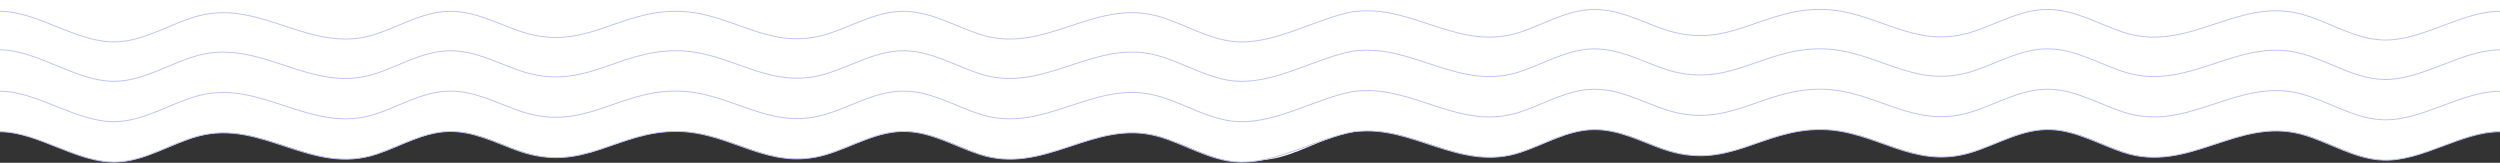 <svg width="2657" height="173" viewBox="0 0 2657 173" fill="none" xmlns="http://www.w3.org/2000/svg">
<rect x="0" y="0" width="2657" height="173" fill="#333333" stroke="none"/>
<g clip-path="url(#clip0_20_126)">
<path d="M2657 0V140C2617.9 139 2575.3 171.6 2533.6 170.2C2502.5 169.1 2475.6 150.3 2446.3 142.6C2378.4 124.5 2326.4 185 2257.1 161.8C2232.2 153.5 2207.7 138.9 2180.7 137.8C2149.5 136.4 2123 154 2094.1 162.5C2033.4 180.3 1994.8 138.5 1937.1 137.7C1872 136.8 1837.3 182.9 1767.8 158.3C1743.2 149.6 1720.5 137.1 1693.4 137.8C1666.3 138.5 1642.2 153.4 1617 161.8C1550.3 184.2 1499.3 128.5 1434.6 141H1434.5L1427.8 142.6C1424.89 143.315 1422.02 144.183 1419.2 145.2C1393.6 153.1 1367.9 165.3 1342 170.1C1333.98 171.74 1325.79 172.445 1317.6 172.2C1286.5 171.1 1259.6 152.3 1230.3 144.6C1162.4 126.5 1110.4 187 1041.1 163.8C1016.2 155.5 991.7 140.9 964.7 139.8C933.5 138.4 907 156 878.1 164.5C817.4 182.3 778.8 140.5 721.1 139.7C656 138.8 621.3 184.9 551.8 160.3C527.2 151.6 504.5 139.1 477.4 139.8C450.3 140.5 426.2 155.4 401 163.8C331.9 187 279.7 126.5 211.8 144.6C182.8 152.2 155.4 171.1 124.6 172.2C82.9 173.6 41.9 140.8 0 140V0H2657Z" fill="white"/>
<path d="M1433.5 141C1428.43 142.2 1423.33 143.6 1418.2 145.2C1421.02 144.183 1423.89 143.315 1426.8 142.6L1433.5 141Z" fill="white"/>
<path d="M1418.2 145.2C1392.8 153.7 1368.2 168.7 1341 170.1C1366.9 165.3 1392.6 153.1 1418.2 145.2Z" fill="white"/>
<path d="M2657 140C2615.9 140 2574.3 171.6 2532.6 170.2C2501.5 169.1 2474.6 150.3 2445.4 142.6C2377.4 124.5 2325.4 185 2256.1 161.8C2231.2 153.5 2206.7 138.9 2179.7 137.8C2148.5 136.4 2122 154 2093.1 162.5C2032.4 180.3 1993.8 138.5 1936.1 137.7C1871 136.8 1836.3 182.9 1766.8 158.3C1742.2 149.6 1719.5 137.1 1692.4 137.8C1665.3 138.5 1641.2 153.4 1616 161.8C1551.7 183.4 1502 132.5 1440.6 139.9L1440.1 139.7C1399.3 146.9 1358.3 173.6 1316.6 172.2C1285.5 171.1 1258.6 152.3 1229.4 144.6C1161.4 126.5 1109.4 187 1040.1 163.8C1015.2 155.5 990.7 140.9 963.7 139.8C932.5 138.4 906 156 877.1 164.5C816.4 182.3 777.8 140.5 720.1 139.7C655 138.8 620.3 184.9 550.8 160.3C526.2 151.6 503.5 139.1 476.4 139.8C449.3 140.5 425.2 155.4 400.1 163.8C330.9 187 278.7 126.6 210.8 144.6C181.8 152.2 154.4 171.1 123.6 172.2C81.9 173.6 40.4 140 0 140" stroke="#BCC2F6" stroke-miterlimit="10"/>
<path d="M0 97C40.4 97 81.9 130.7 123.6 129.3C154.4 128.2 181.8 109.4 210.8 101.7C278.7 83.7 330.9 144.1 400.1 120.9C425.2 112.5 449.2 97.6 476.4 96.9C503.6 96.2 526.2 108.7 550.8 117.4C620.3 142 655 95.9 720.1 96.8C777.8 97.6 816.4 139.4 877.1 121.6C906 113.1 932.5 95.5 963.7 96.9C990.7 98 1015.2 112.6 1040.1 120.9C1109.4 144.1 1161.4 83.6 1229.4 101.7C1258.6 109.4 1285.5 128.2 1316.6 129.3C1358.3 130.7 1399.3 104 1440.1 96.8L1440.6 97C1502 89.6 1551.7 140.5 1616 118.9C1641.2 110.5 1665.2 95.6 1692.4 94.9C1719.6 94.2 1742.2 106.7 1766.8 115.4C1836.3 140 1871 93.9 1936.1 94.8C1993.8 95.6 2032.4 137.4 2093.1 119.6C2122 111.1 2148.5 93.5 2179.7 94.9C2206.7 96.1 2231.2 110.6 2256.1 118.9C2325.4 142.1 2377.4 81.6 2445.4 99.7C2474.6 107.4 2501.5 126.2 2532.6 127.3C2574.3 128.7 2615.9 97 2657 97" stroke="#BCC2F6" stroke-miterlimit="10"/>
<path d="M0 53C40.4 53 81.9 87.8 123.6 86.4C154.4 85.3 181.8 66.5 210.8 58.8C278.7 40.8 330.9 101.2 400.1 78C425.2 69.6 449.2 54.7 476.4 54C503.6 53.3 526.2 65.8 550.8 74.5C620.3 99.1 655 53 720.1 53.9C777.8 54.7 816.4 96.5 877.1 78.7C906 70.2 932.5 52.6 963.7 54C990.7 55.2 1015.2 69.7 1040.1 78C1109.4 101.2 1161.4 40.7 1229.4 58.8C1258.6 66.5 1285.5 85.3 1316.6 86.4C1358.3 87.8 1399.3 61.1 1440.1 53.9L1440.6 54.1C1502 46.7 1551.7 97.6 1616 76C1641.2 67.6 1665.2 52.7 1692.4 52C1719.6 51.3 1742.2 63.8 1766.8 72.5C1836.3 97.1 1871 51 1936.1 51.9C1993.8 52.7 2032.4 94.5 2093.1 76.7C2122 68.2 2148.5 50.6 2179.7 52C2206.7 53.2 2231.2 67.7 2256.1 76C2325.4 99.2 2377.4 38.7 2445.4 56.8C2474.6 64.5 2501.5 83.3 2532.6 84.4C2574.3 85.8 2615.9 53 2657 53" stroke="#BCC2F6" stroke-miterlimit="10"/>
<path d="M0 12C40.4 12 81.9 45.9 123.6 44.5C154.4 43.5 181.8 24.6 210.8 16.9C278.7 -1.1 330.9 59.3 400.1 36.1C425.2 27.7 449.2 12.8 476.4 12.1C503.6 11.4 526.2 23.9 550.8 32.6C620.3 57.2 655 11.1 720.1 12C777.8 12.8 816.4 54.6 877.1 36.8C906 28.3 932.5 10.7 963.7 12.1C990.7 13.3 1015.2 27.8 1040.1 36.1C1109.4 59.3 1161.4 -1.2 1229.4 16.9C1258.6 24.6 1285.5 43.4 1316.6 44.5C1358.3 45.9 1399.3 19.2 1440.1 12L1440.6 12.2C1502 4.8 1551.7 55.7 1616 34.1C1641.2 25.7 1665.2 10.8 1692.4 10.1C1719.6 9.4 1742.2 21.9 1766.8 30.6C1836.3 55.2 1871 9.1 1936.1 10C1993.8 10.8 2032.4 52.6 2093.1 34.8C2122 26.3 2148.5 8.7 2179.7 10.1C2206.7 11.3 2231.2 25.8 2256.1 34.1C2325.4 57.3 2377.4 -3.2 2445.4 14.9C2474.6 22.6 2501.5 41.4 2532.6 42.5C2574.3 43.9 2615.9 12 2657 12" stroke="#BCC2F6" stroke-miterlimit="10"/>
</g>
<defs>
<clipPath id="clip0_20_126">
<rect width="2657" height="173" fill="white"/>
</clipPath>
</defs>
</svg>
